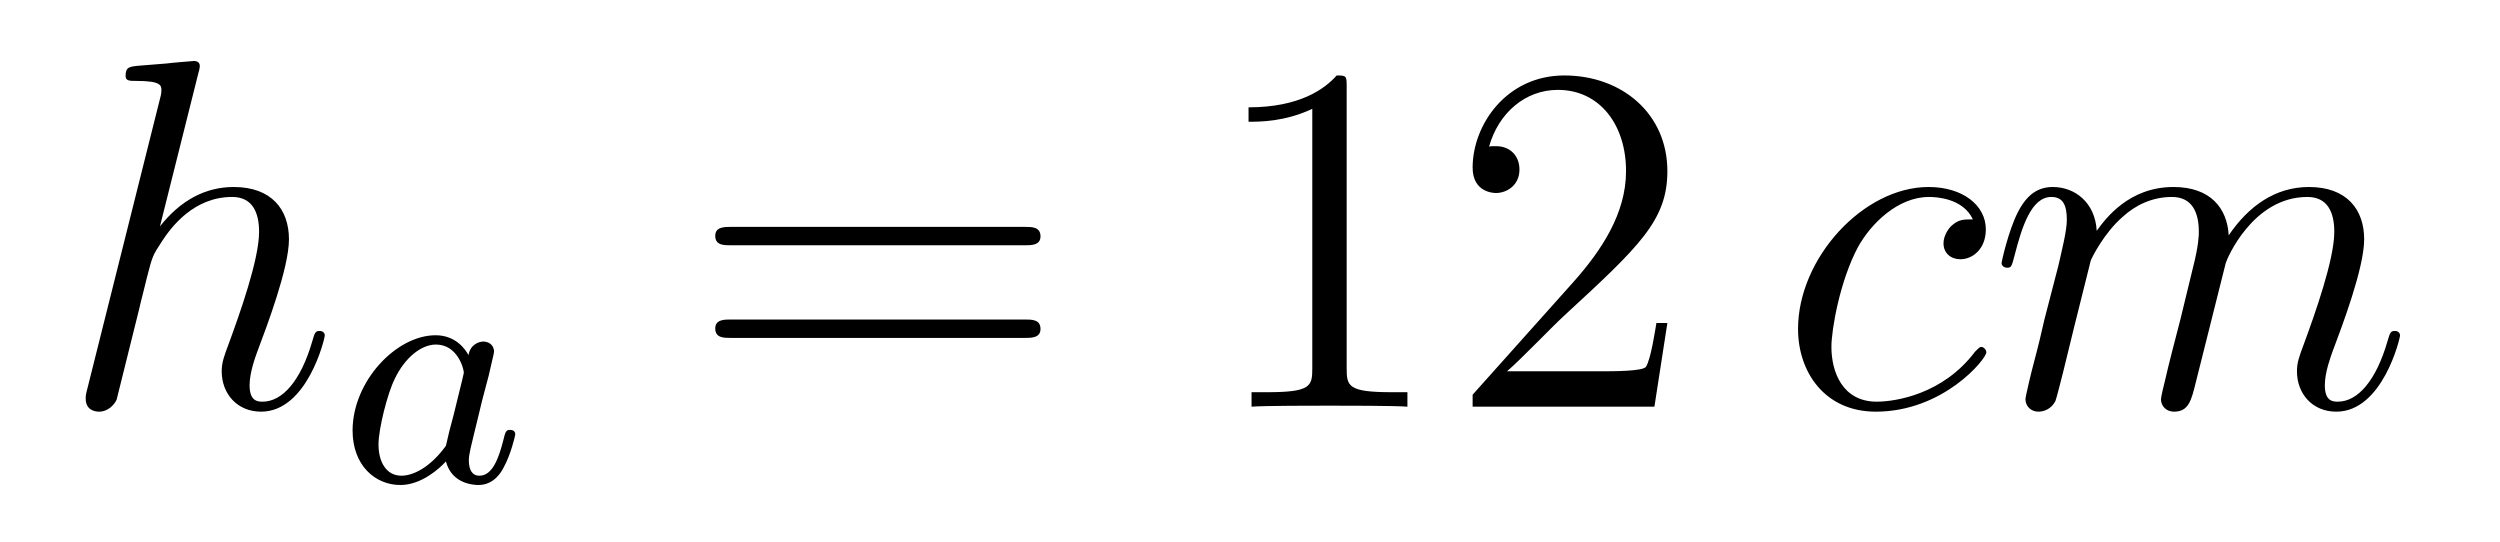 <?xml version='1.0'?>
<!-- This file was generated by dvisvgm 1.14.1 -->
<svg height='13pt' version='1.1' viewBox='0 -13 60 13' width='60pt' xmlns='http://www.w3.org/2000/svg' xmlns:xlink='http://www.w3.org/1999/xlink'>
<g id='page1'>
<g transform='matrix(1 0 0 1 -127 651)'>
<path d='M131.759 -662.237C131.771 -662.285 131.795 -662.357 131.795 -662.417C131.795 -662.536 131.675 -662.536 131.652 -662.536C131.64 -662.536 131.054 -662.488 130.994 -662.476C130.791 -662.464 130.612 -662.441 130.396 -662.428C130.098 -662.405 130.014 -662.393 130.014 -662.178C130.014 -662.058 130.109 -662.058 130.277 -662.058C130.863 -662.058 130.874 -661.95 130.874 -661.831C130.874 -661.759 130.851 -661.663 130.839 -661.627L129.105 -654.706C129.057 -654.527 129.057 -654.503 129.057 -654.431C129.057 -654.168 129.261 -654.12 129.38 -654.12C129.583 -654.12 129.739 -654.276 129.799 -654.408L130.337 -656.571C130.396 -656.834 130.468 -657.085 130.528 -657.348C130.659 -657.85 130.659 -657.862 130.887 -658.209C131.113 -658.555 131.652 -659.273 132.572 -659.273C133.05 -659.273 133.218 -658.914 133.218 -658.436C133.218 -657.767 132.751 -656.463 132.488 -655.746C132.381 -655.459 132.321 -655.304 132.321 -655.089C132.321 -654.551 132.692 -654.12 133.265 -654.12C134.377 -654.12 134.795 -655.878 134.795 -655.949C134.795 -656.009 134.748 -656.057 134.676 -656.057C134.568 -656.057 134.556 -656.021 134.497 -655.818C134.222 -654.862 133.779 -654.36 133.301 -654.36C133.182 -654.36 132.99 -654.372 132.99 -654.754C132.99 -655.065 133.134 -655.447 133.182 -655.579C133.397 -656.152 133.935 -657.563 133.935 -658.257C133.935 -658.974 133.516 -659.512 132.608 -659.512C131.927 -659.512 131.329 -659.189 130.839 -658.567L131.759 -662.237Z' fill-rule='evenodd'/>
<path d='M138.244 -655.476C138.172 -655.612 137.941 -655.954 137.455 -655.954C136.507 -655.954 135.462 -654.847 135.462 -653.667C135.462 -652.838 135.997 -652.36 136.61 -652.36C137.12 -652.36 137.558 -652.767 137.702 -652.926C137.845 -652.376 138.387 -652.36 138.483 -652.36C138.849 -652.36 139.032 -652.663 139.096 -652.798C139.256 -653.085 139.367 -653.547 139.367 -653.579C139.367 -653.627 139.335 -653.683 139.24 -653.683S139.128 -653.635 139.08 -653.436C138.969 -652.998 138.817 -652.583 138.507 -652.583C138.323 -652.583 138.252 -652.735 138.252 -652.958C138.252 -653.093 138.323 -653.364 138.371 -653.563C138.419 -653.763 138.538 -654.241 138.57 -654.384L138.73 -654.99C138.769 -655.181 138.857 -655.516 138.857 -655.556C138.857 -655.739 138.706 -655.803 138.602 -655.803C138.483 -655.803 138.283 -655.723 138.244 -655.476ZM137.702 -653.301C137.303 -652.751 136.889 -652.583 136.634 -652.583C136.268 -652.583 136.084 -652.918 136.084 -653.332C136.084 -653.707 136.299 -654.56 136.475 -654.91C136.706 -655.396 137.096 -655.731 137.463 -655.731C137.981 -655.731 138.132 -655.149 138.132 -655.054C138.132 -655.022 137.933 -654.241 137.885 -654.034C137.782 -653.659 137.782 -653.643 137.702 -653.301Z' fill-rule='evenodd'/>
<path d='M151.589 -658.113C151.756 -658.113 151.972 -658.113 151.972 -658.328C151.972 -658.555 151.768 -658.555 151.589 -658.555H144.548C144.381 -658.555 144.166 -658.555 144.166 -658.34C144.166 -658.113 144.369 -658.113 144.548 -658.113H151.589ZM151.589 -655.89C151.756 -655.89 151.972 -655.89 151.972 -656.105C151.972 -656.332 151.768 -656.332 151.589 -656.332H144.548C144.381 -656.332 144.166 -656.332 144.166 -656.117C144.166 -655.89 144.369 -655.89 144.548 -655.89H151.589Z' fill-rule='evenodd'/>
<path d='M159.32 -661.902C159.32 -662.178 159.32 -662.189 159.081 -662.189C158.794 -661.867 158.196 -661.424 156.965 -661.424V-661.078C157.24 -661.078 157.838 -661.078 158.495 -661.388V-655.16C158.495 -654.73 158.459 -654.587 157.407 -654.587H157.037V-654.24C157.359 -654.264 158.519 -654.264 158.913 -654.264C159.308 -654.264 160.456 -654.264 160.778 -654.24V-654.587H160.408C159.356 -654.587 159.32 -654.73 159.32 -655.16V-661.902ZM167.017 -656.248H166.754C166.718 -656.045 166.622 -655.387 166.503 -655.196C166.419 -655.089 165.738 -655.089 165.379 -655.089H163.168C163.491 -655.364 164.22 -656.129 164.531 -656.416C166.347 -658.089 167.017 -658.711 167.017 -659.894C167.017 -661.269 165.929 -662.189 164.542 -662.189C163.156 -662.189 162.343 -661.006 162.343 -659.978C162.343 -659.368 162.869 -659.368 162.905 -659.368C163.156 -659.368 163.467 -659.547 163.467 -659.93C163.467 -660.265 163.239 -660.492 162.905 -660.492C162.797 -660.492 162.773 -660.492 162.737 -660.48C162.965 -661.293 163.61 -661.843 164.387 -661.843C165.403 -661.843 166.025 -660.994 166.025 -659.894C166.025 -658.878 165.439 -657.993 164.758 -657.228L162.343 -654.527V-654.24H166.706L167.017 -656.248Z' fill-rule='evenodd'/>
<path d='M174.349 -658.735C174.122 -658.735 174.014 -658.735 173.847 -658.591C173.775 -658.532 173.644 -658.352 173.644 -658.161C173.644 -657.922 173.823 -657.778 174.05 -657.778C174.337 -657.778 174.66 -658.017 174.66 -658.496C174.66 -659.069 174.11 -659.512 173.285 -659.512C171.719 -659.512 170.153 -657.802 170.153 -656.105C170.153 -655.065 170.799 -654.12 172.018 -654.12C173.644 -654.12 174.672 -655.387 174.672 -655.543C174.672 -655.615 174.6 -655.674 174.552 -655.674C174.516 -655.674 174.504 -655.662 174.397 -655.555C173.632 -654.539 172.496 -654.36 172.042 -654.36C171.217 -654.36 170.954 -655.077 170.954 -655.674C170.954 -656.093 171.157 -657.252 171.588 -658.065C171.898 -658.627 172.544 -659.273 173.297 -659.273C173.453 -659.273 174.11 -659.249 174.349 -658.735ZM177.177 -657.742C177.201 -657.814 177.5 -658.412 177.942 -658.794C178.253 -659.081 178.66 -659.273 179.126 -659.273C179.604 -659.273 179.772 -658.914 179.772 -658.436C179.772 -658.364 179.772 -658.125 179.628 -657.563L179.329 -656.332C179.234 -655.973 179.007 -655.089 178.982 -654.957C178.935 -654.778 178.863 -654.467 178.863 -654.419C178.863 -654.252 178.995 -654.12 179.174 -654.12C179.532 -654.12 179.592 -654.395 179.7 -654.826L180.417 -657.683C180.441 -657.778 181.062 -659.273 182.377 -659.273C182.856 -659.273 183.023 -658.914 183.023 -658.436C183.023 -657.767 182.557 -656.463 182.294 -655.746C182.186 -655.459 182.127 -655.304 182.127 -655.089C182.127 -654.551 182.497 -654.12 183.071 -654.12C184.182 -654.12 184.601 -655.878 184.601 -655.949C184.601 -656.009 184.553 -656.057 184.482 -656.057C184.374 -656.057 184.362 -656.021 184.302 -655.818C184.027 -654.862 183.585 -654.36 183.107 -654.36C182.987 -654.36 182.796 -654.372 182.796 -654.754C182.796 -655.065 182.939 -655.447 182.987 -655.579C183.202 -656.152 183.74 -657.563 183.74 -658.257C183.74 -658.974 183.322 -659.512 182.413 -659.512C181.612 -659.512 180.967 -659.058 180.489 -658.352C180.453 -658.998 180.058 -659.512 179.162 -659.512C178.098 -659.512 177.536 -658.759 177.321 -658.46C177.285 -659.141 176.795 -659.512 176.269 -659.512C175.922 -659.512 175.647 -659.344 175.42 -658.89C175.205 -658.46 175.038 -657.731 175.038 -657.683C175.038 -657.635 175.086 -657.575 175.169 -657.575C175.265 -657.575 175.277 -657.587 175.348 -657.862C175.528 -658.567 175.755 -659.273 176.233 -659.273C176.508 -659.273 176.604 -659.081 176.604 -658.723C176.604 -658.46 176.484 -657.993 176.401 -657.623L176.066 -656.332C176.018 -656.105 175.887 -655.567 175.827 -655.352C175.743 -655.041 175.611 -654.479 175.611 -654.419C175.611 -654.252 175.743 -654.12 175.922 -654.12C176.066 -654.12 176.233 -654.192 176.329 -654.372C176.353 -654.431 176.46 -654.85 176.52 -655.089L176.783 -656.165L177.177 -657.742Z' fill-rule='evenodd'/>
</g>
</g>
</svg>
